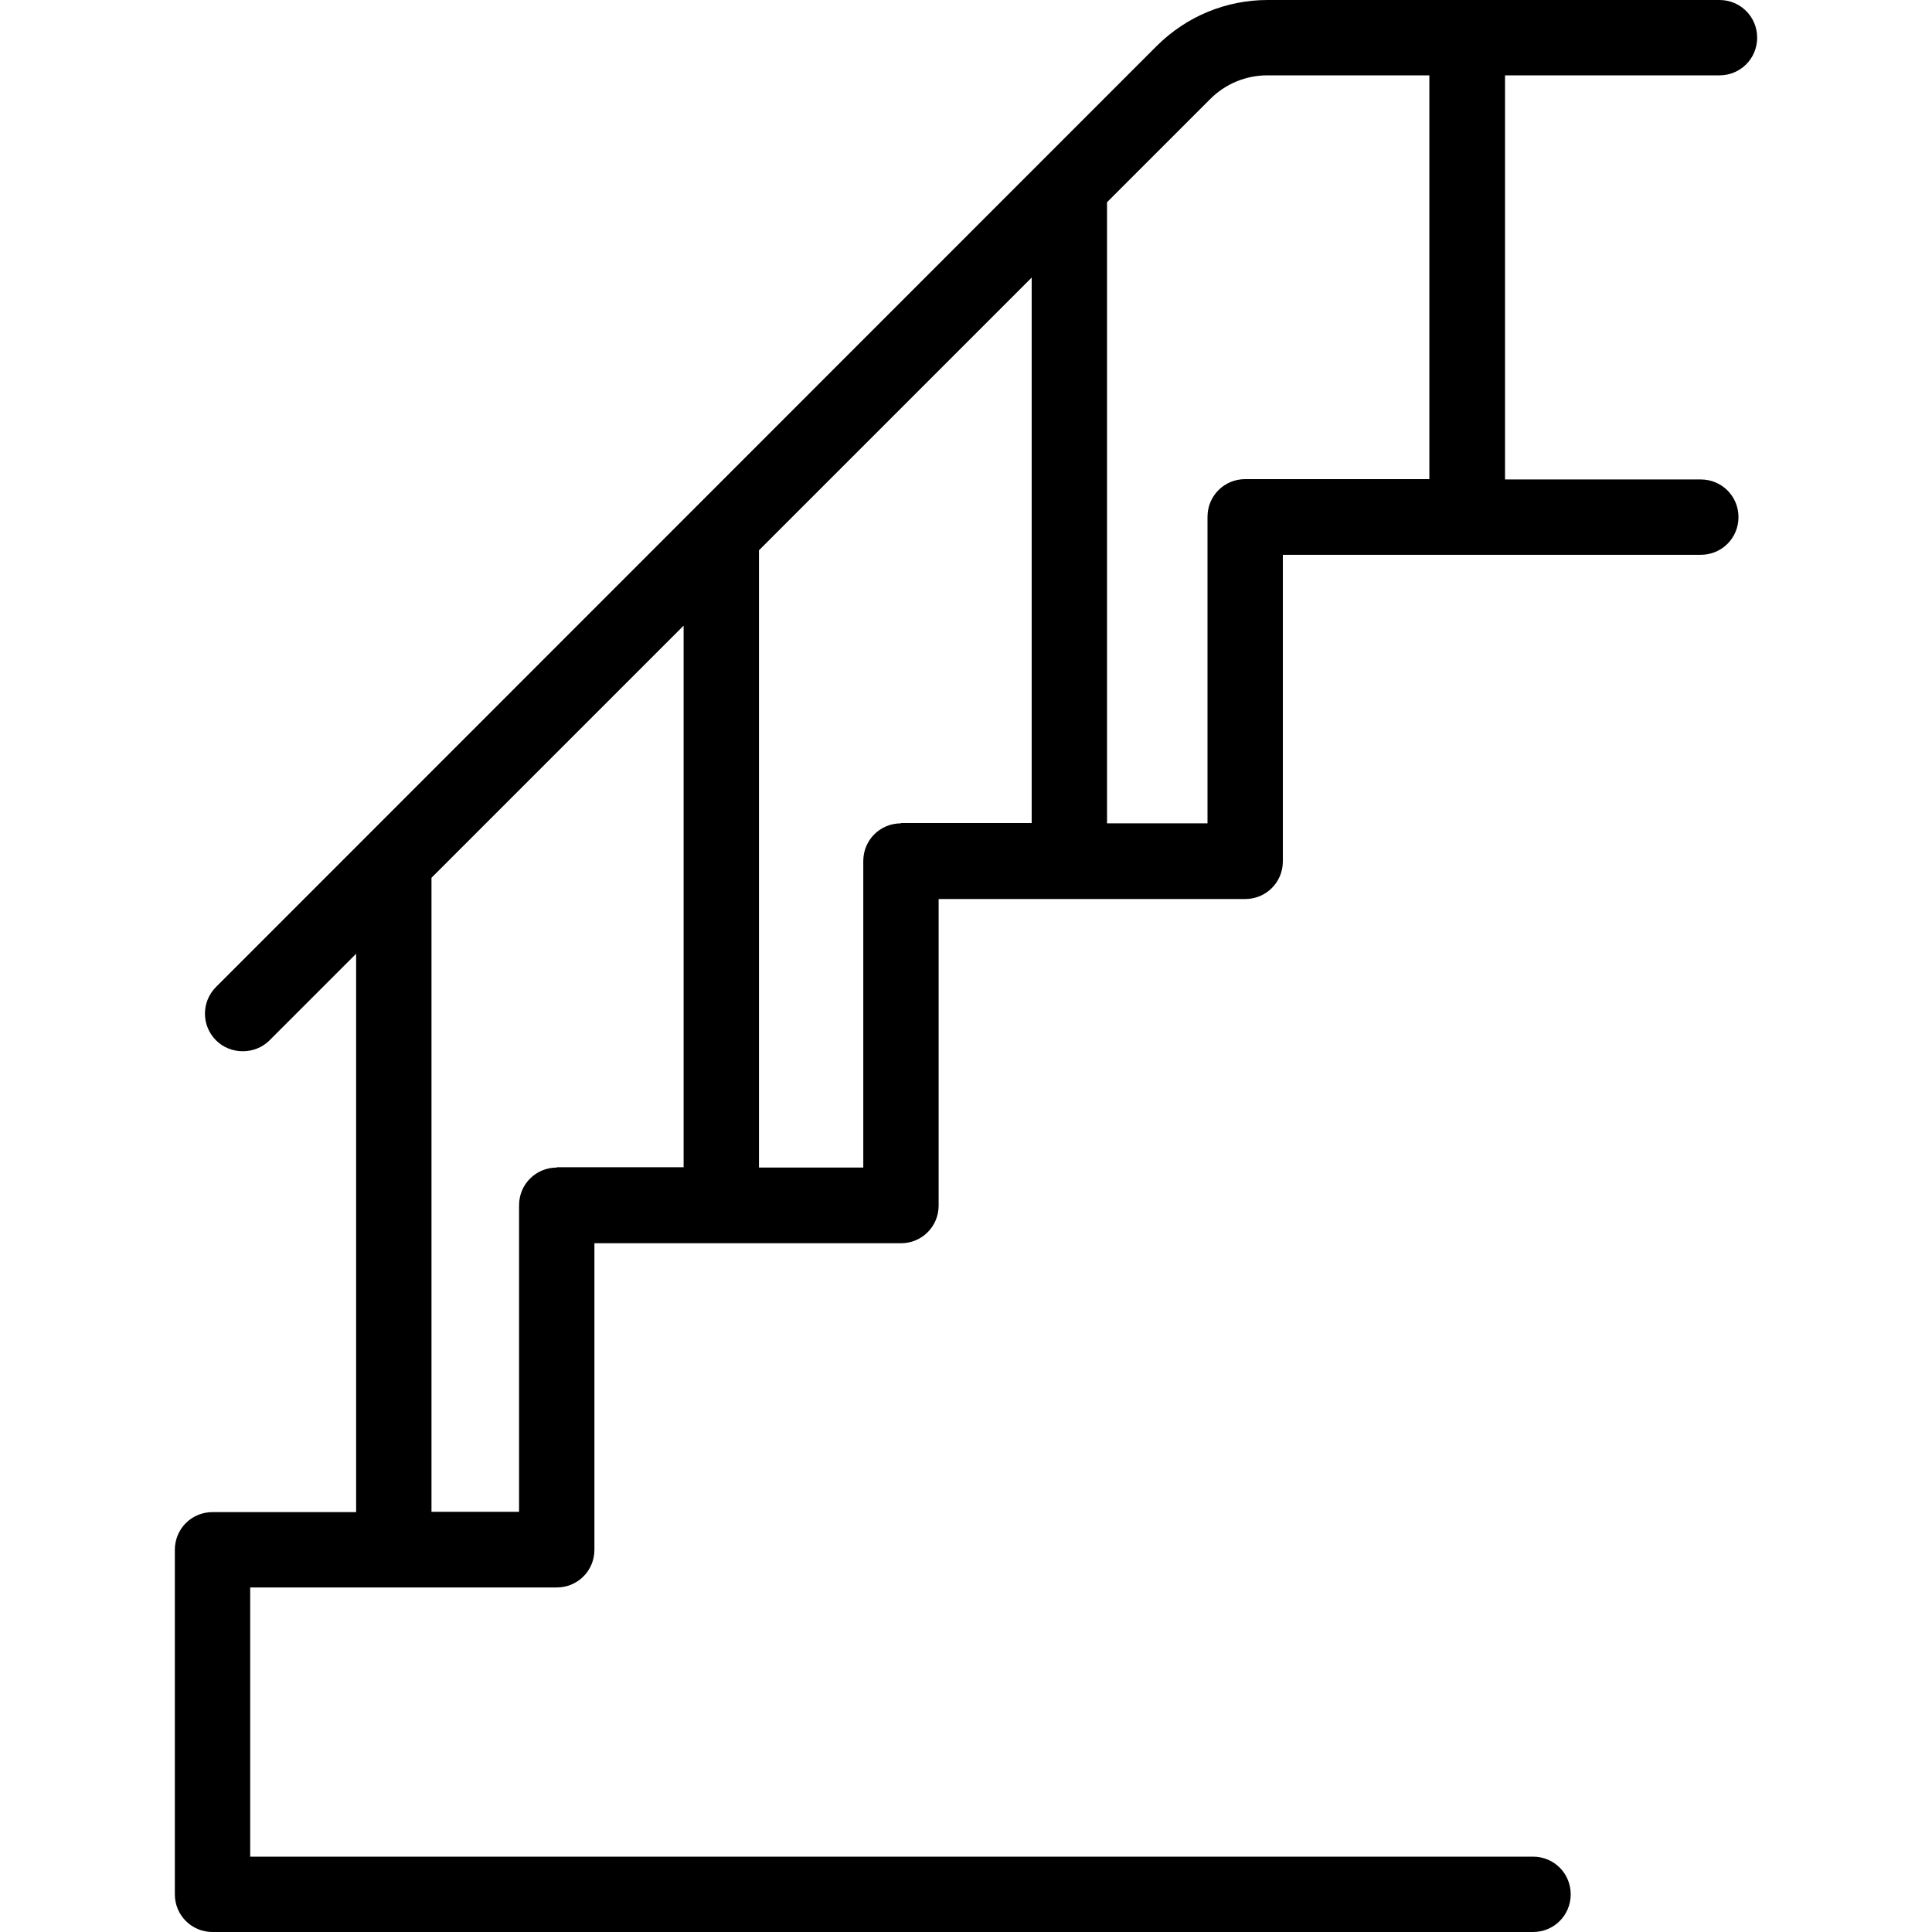 <?xml version="1.0" encoding="UTF-8"?>
<svg id="Icons" xmlns="http://www.w3.org/2000/svg" viewBox="0 0 60 60">
  <defs>
    <style>
      .cls-1 {
        stroke-width: 0px;
      }
    </style>
  </defs>
  <path class="cls-1" d="m53.4,2.34c.65,0,1.17-.52,1.17-1.17s-.52-1.17-1.17-1.17h-14.03c-1.3,0-2.52.51-3.44,1.42L6.71,30.65c-.46.46-.46,1.2,0,1.66.45.45,1.21.45,1.66,0l2.69-2.69v17.34h-4.46c-.65,0-1.17.52-1.17,1.17v10.7c0,.65.52,1.17,1.17,1.17h41.01c.65,0,1.17-.52,1.17-1.17s-.52-1.17-1.17-1.17H7.77v-8.36h9.52c.65,0,1.17-.52,1.17-1.17v-9.52h9.52c.65,0,1.17-.52,1.17-1.17v-9.52h9.52c.65,0,1.17-.52,1.17-1.17v-9.52h12.98c.65,0,1.17-.52,1.17-1.17s-.52-1.17-1.17-1.17h-6.08V2.34h6.66ZM17.29,36.26c-.65,0-1.17.52-1.17,1.17v9.52h-2.72v-19.69l7.83-7.83v16.82h-3.94,0Zm10.69-10.69c-.65,0-1.17.52-1.17,1.17v9.52h-3.24v-19.17l8.47-8.47v16.94h-4.06Zm10.69-10.69c-.65,0-1.17.52-1.17,1.17v9.52h-3.12V6.28l3.2-3.2c.48-.48,1.11-.74,1.78-.74h5.03v12.54h-5.72Z"/>
</svg>